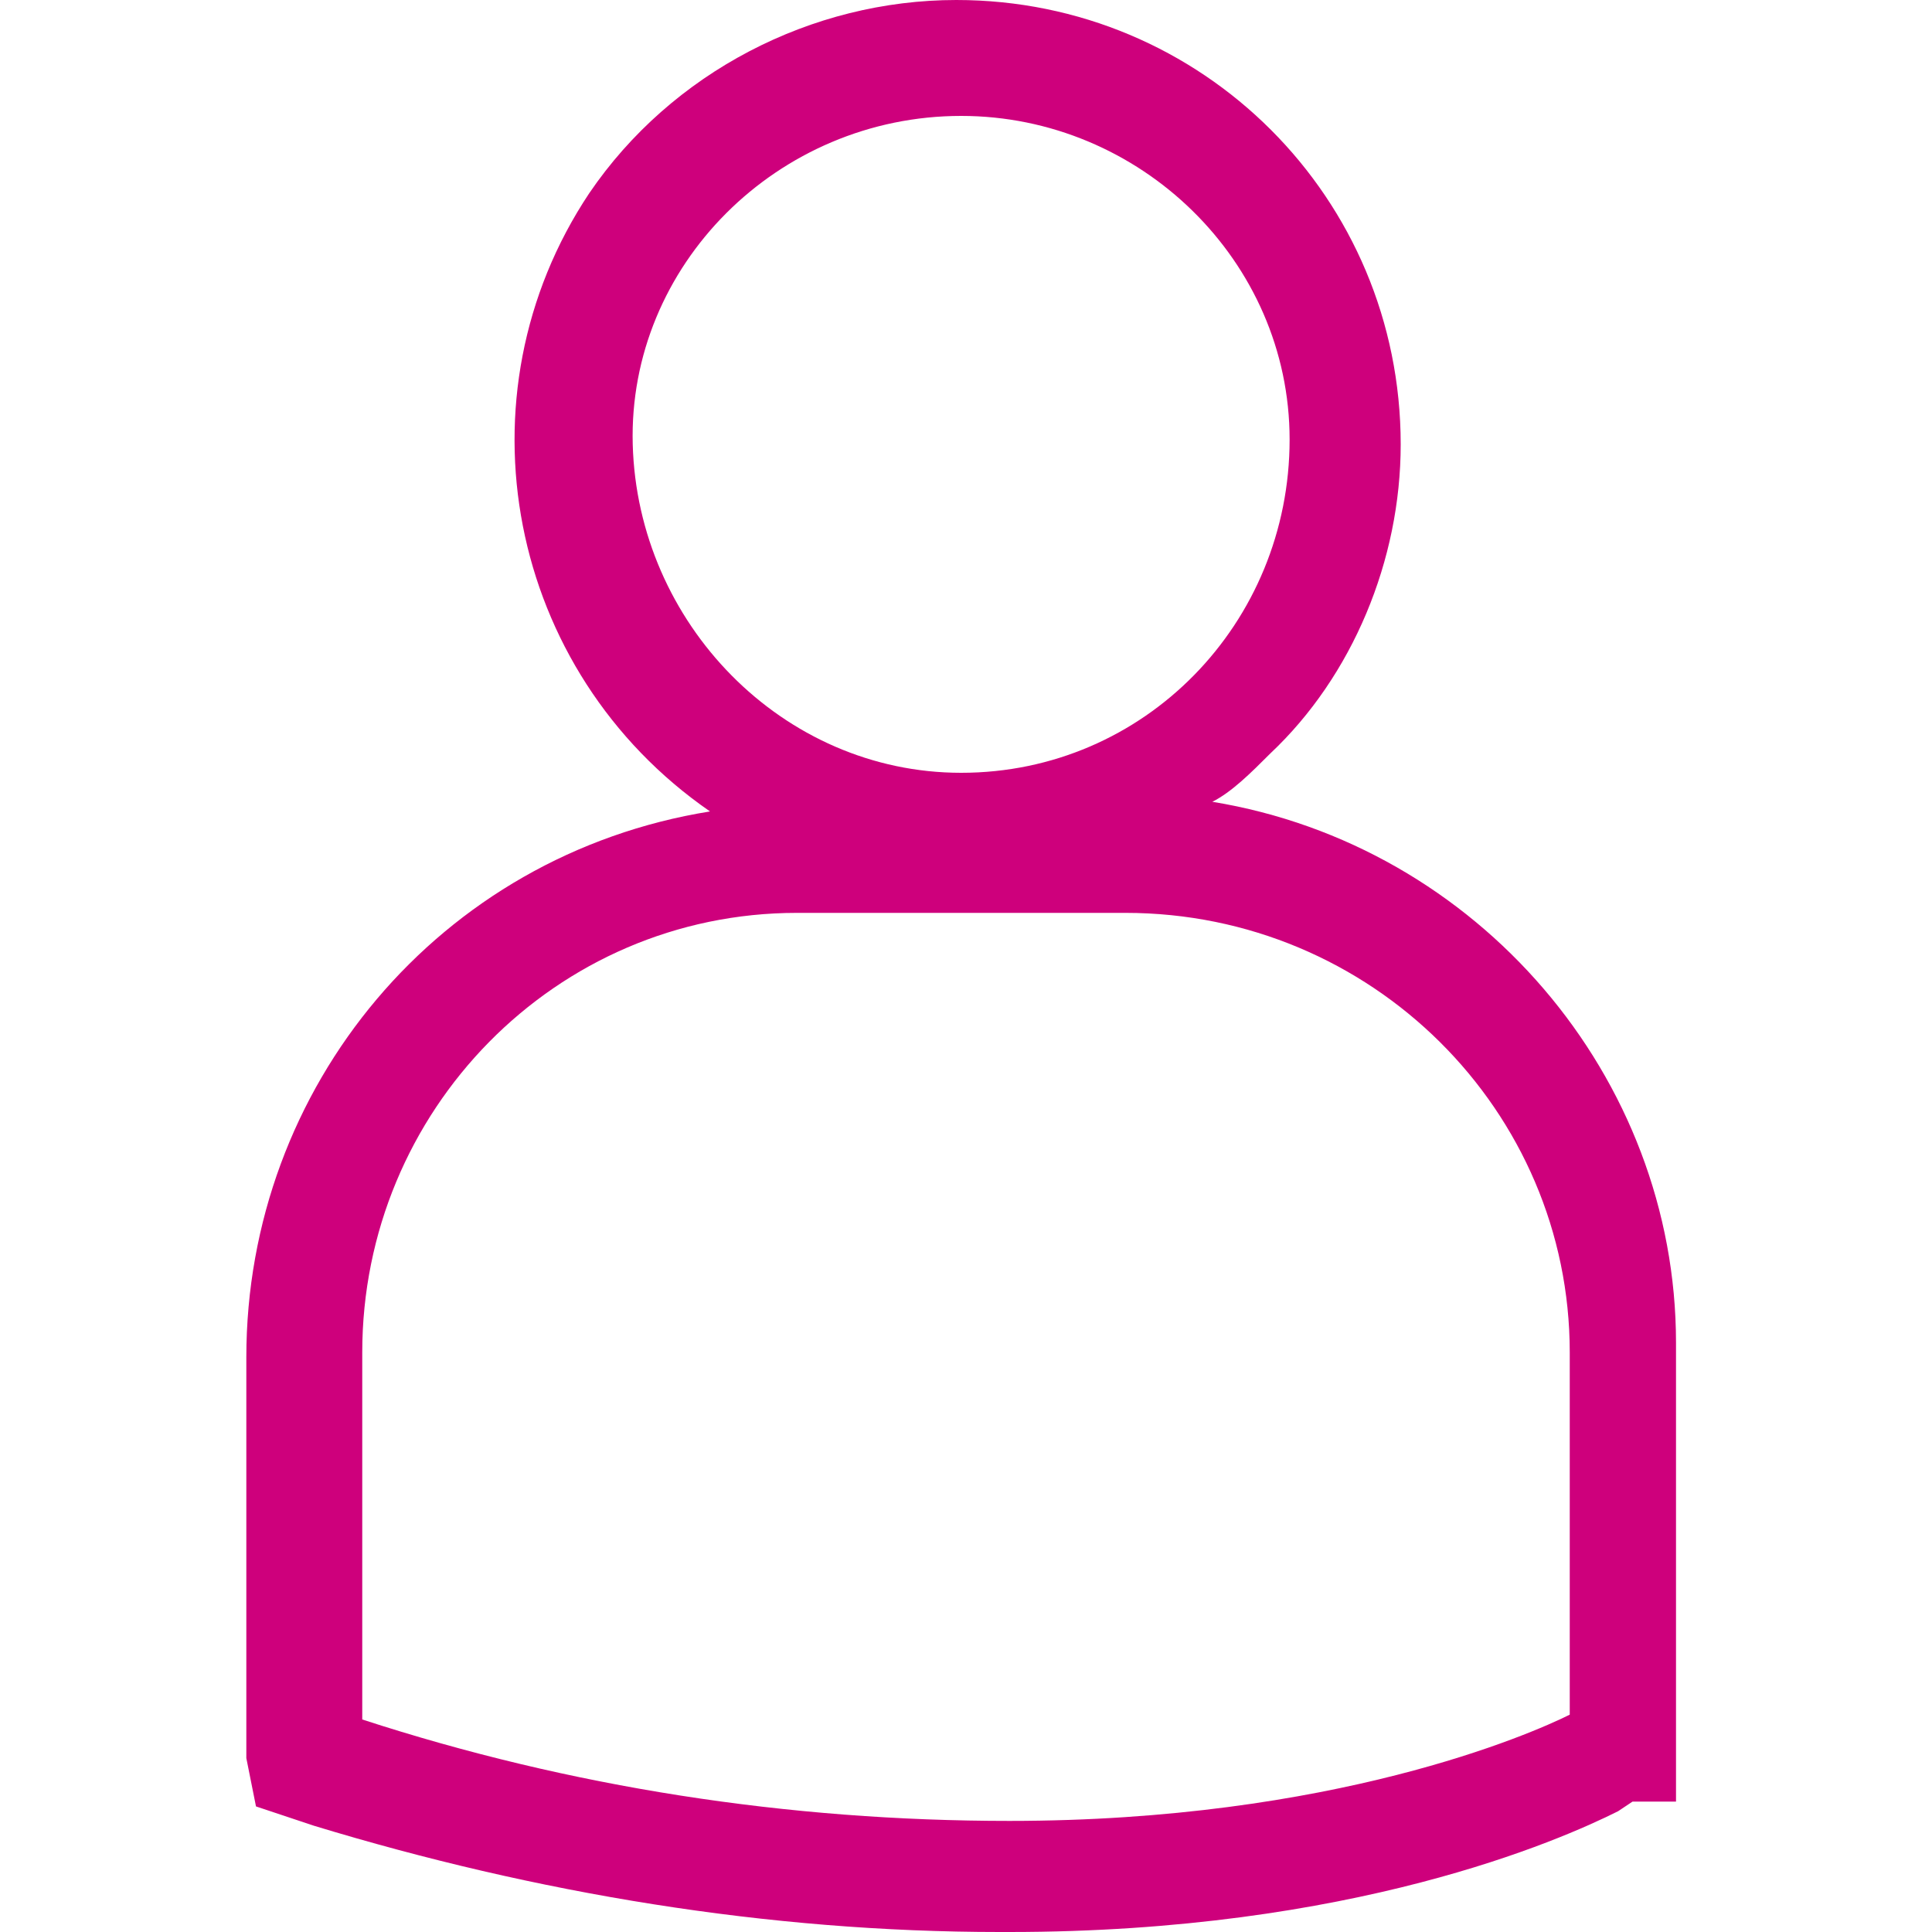 <?xml version="1.0" encoding="utf-8"?>
<!-- Generator: Adobe Illustrator 24.3.0, SVG Export Plug-In . SVG Version: 6.00 Build 0)  -->
<svg version="1.1" id="Calque_1" xmlns="http://www.w3.org/2000/svg" xmlns:xlink="http://www.w3.org/1999/xlink" x="0px" y="0px"
	 viewBox="0 0 40 40" style="enable-background:new 0 0 40 40;" xml:space="preserve">
<style type="text/css">
	.st0{fill:#CE007C;}
</style>
<path class="st0" d="M20.7,40c-4.8,0-9.6-0.8-14.2-2.2l-1.2-0.4l-0.2-1l0-8.3c0-5.6,4-10.4,9.6-11.3C10.5,13.9,9.4,8.2,12.2,4
	c1.7-2.5,4.6-4,7.6-4h0c5.1,0,9.2,4.1,9.2,9.2c0,2.4-1,4.8-2.7,6.4c-0.4,0.4-0.8,0.8-1.2,1c5.5,0.9,9.6,5.7,9.6,11.2v9.5h-0.9
	l-0.3,0.2C32.3,38.1,28,40,20.9,40L20.7,40L20.7,40z M7.5,35.6c4.3,1.4,8.8,2.1,13.4,2.1c6.7,0,10.8-1.8,11.6-2.2V28
	c0-5-4.1-9.1-9.2-9.1h0h-6.8c-5,0-9,4.1-9,9.1L7.5,35.6z M19.9,2.4L19.9,2.4c-3.8,0-6.9,3.1-6.8,6.8s3.1,6.8,6.8,6.8l0,0
	c3.8,0,6.8-3.1,6.8-6.9l0,0C26.7,5.4,23.6,2.4,19.9,2.4L19.9,2.4z"/>
</svg>
